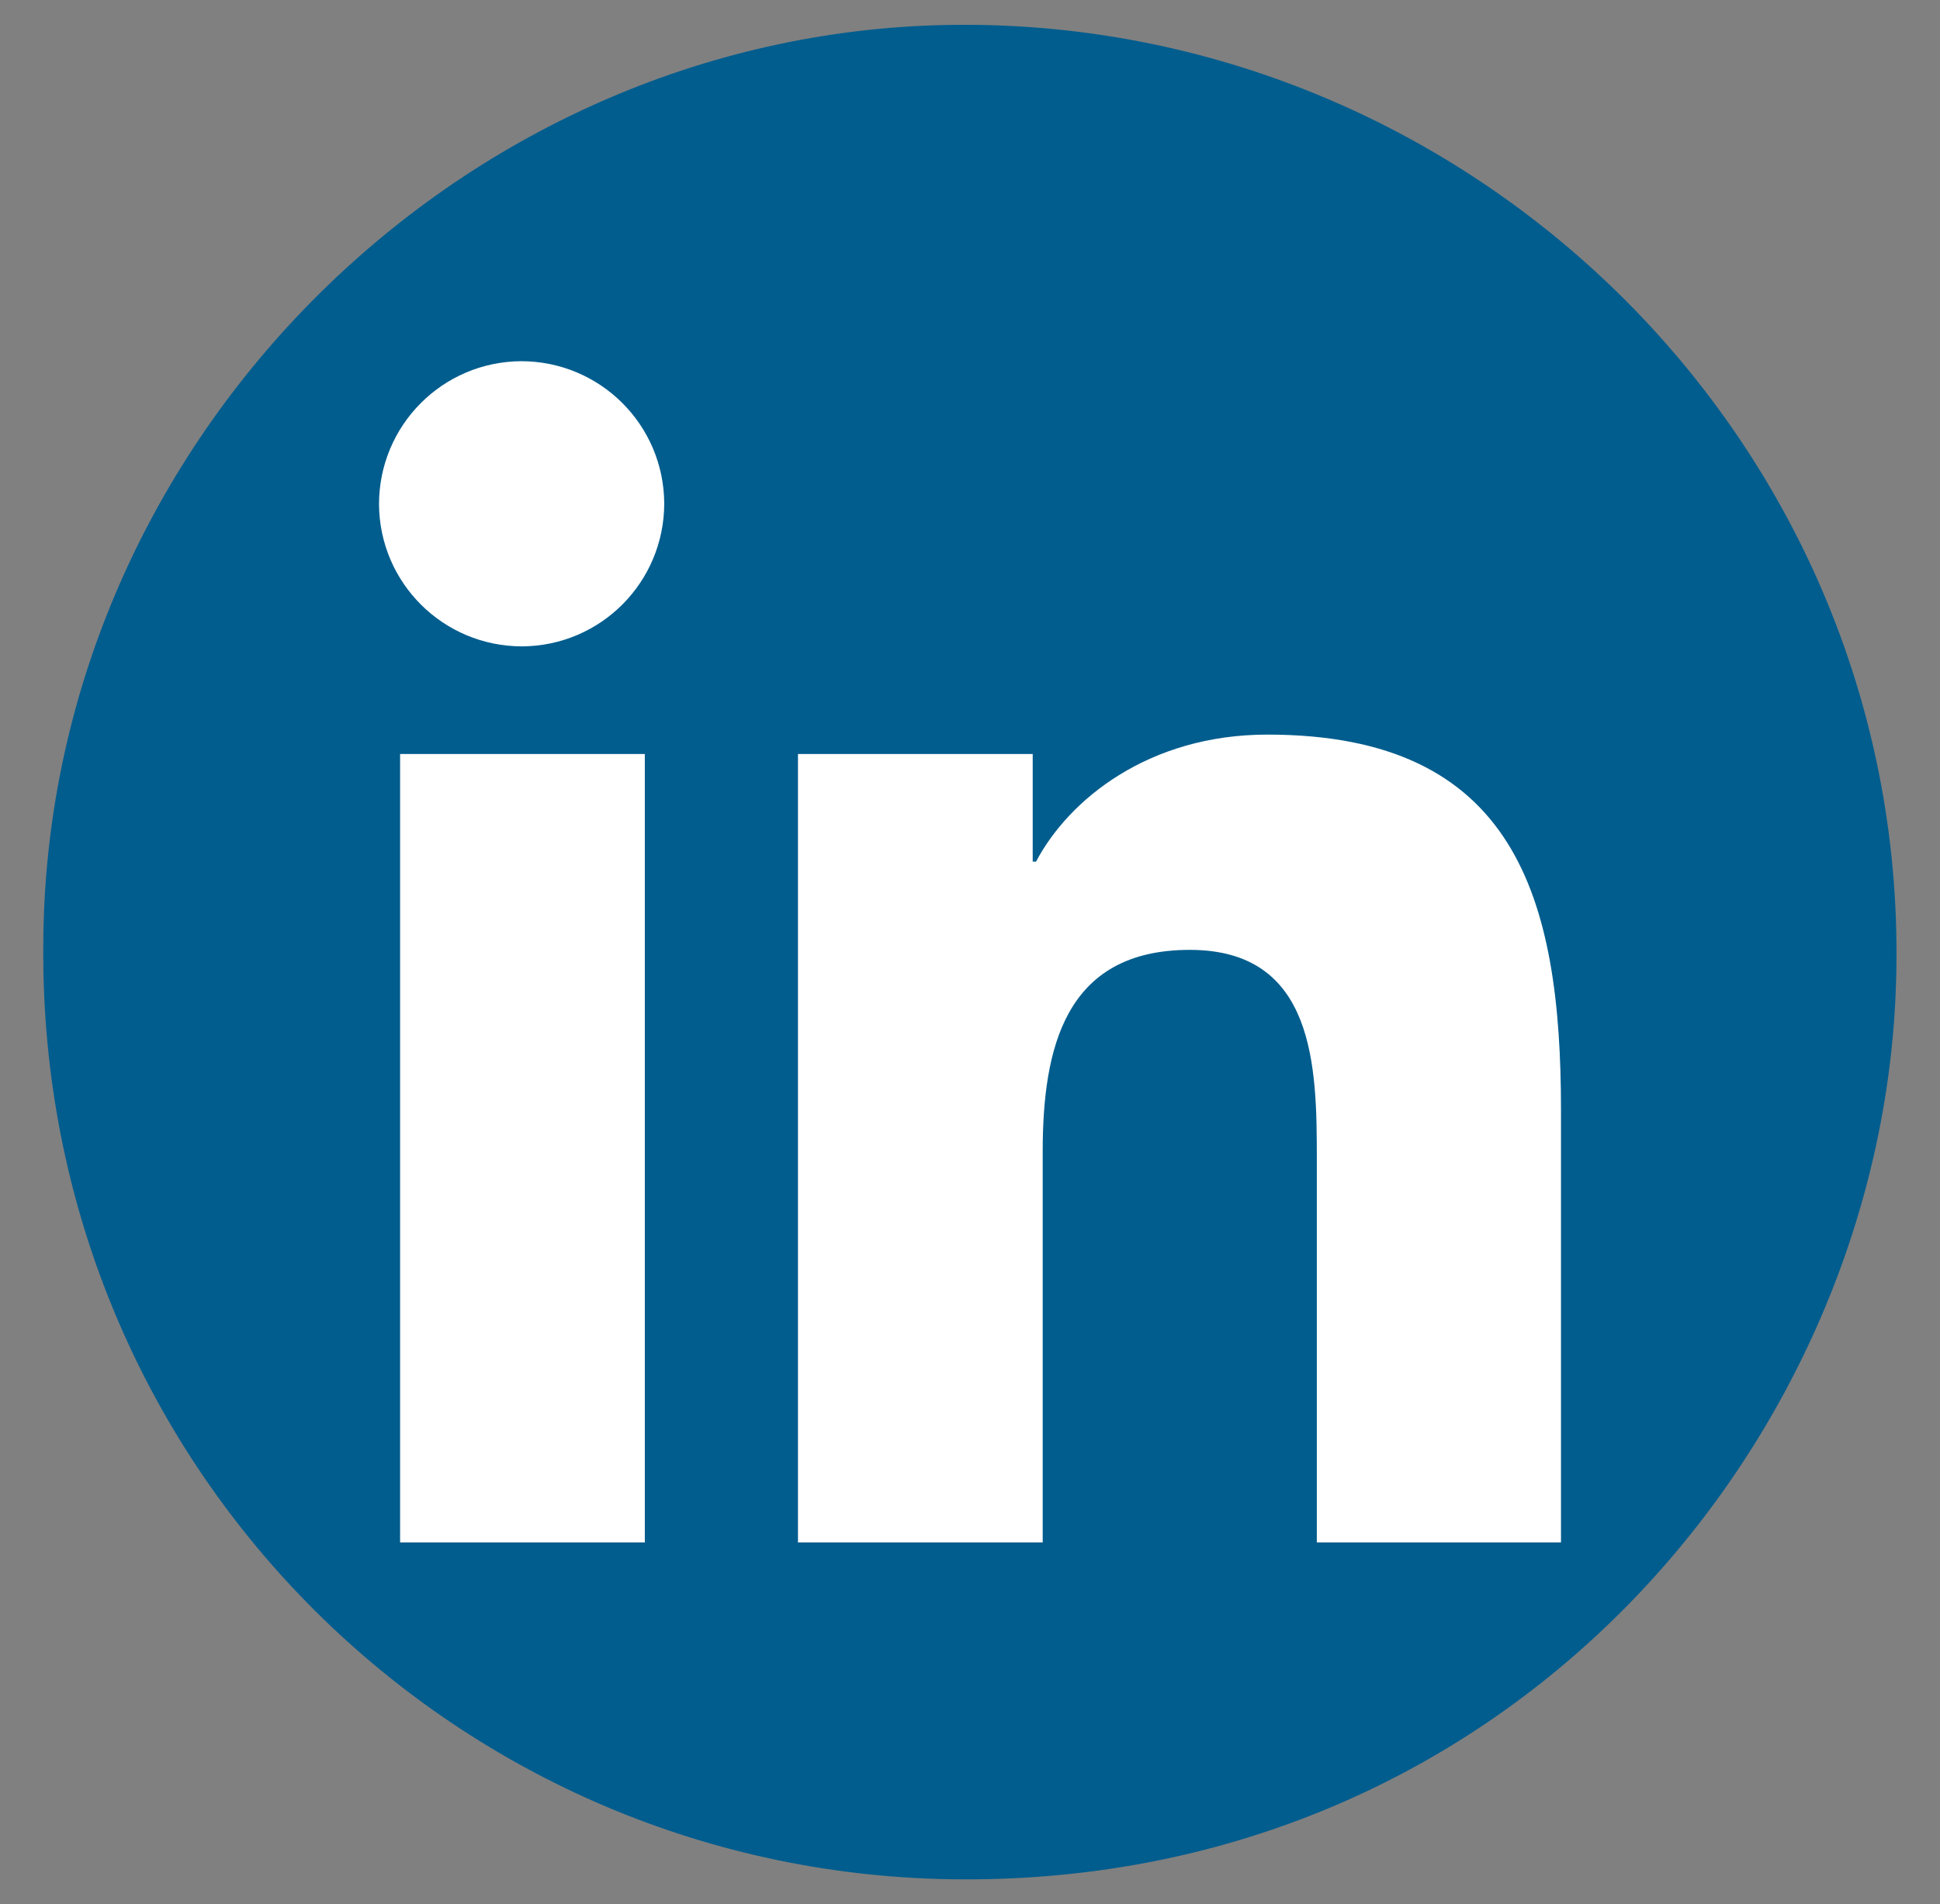 <?xml version="1.0" encoding="UTF-8"?><svg id="Objects" xmlns="http://www.w3.org/2000/svg" viewBox="0 0 34.96 34.32"><rect x="0" y="0" width="34.96" height="34.32" fill="#808080" stroke="none"/><defs><style>.cls-1{fill:#fff;}.cls-2{fill:#015d8e;}</style></defs><path class="cls-2" d="M.78,17.09C.78,8.06,8.21,.62,17.06,.45c9.5-.18,17.53,7.7,17.1,17.48-.36,8.23-7.14,16.11-17.06,15.94C8.1,33.71,.73,26.37,.78,17.09Z"/><path id="Icon_awesome-linkedin-in" class="cls-1" d="M11.62,27.8H7.21V13.59h4.41v14.21Zm-2.21-16.15c-1.42,0-2.57-1.14-2.58-2.56,0-1.42,1.14-2.57,2.56-2.58,1.42,0,2.57,1.14,2.58,2.56,0,1.42-1.14,2.57-2.56,2.58ZM28.13,27.8h-4.4v-6.92c0-1.65-.03-3.76-2.29-3.76s-2.65,1.79-2.65,3.64v7.04h-4.41V13.59h4.23v1.94h.06c.59-1.12,2.03-2.29,4.17-2.29,4.47,0,5.29,2.94,5.29,6.76v7.8h0Z"/></svg>
